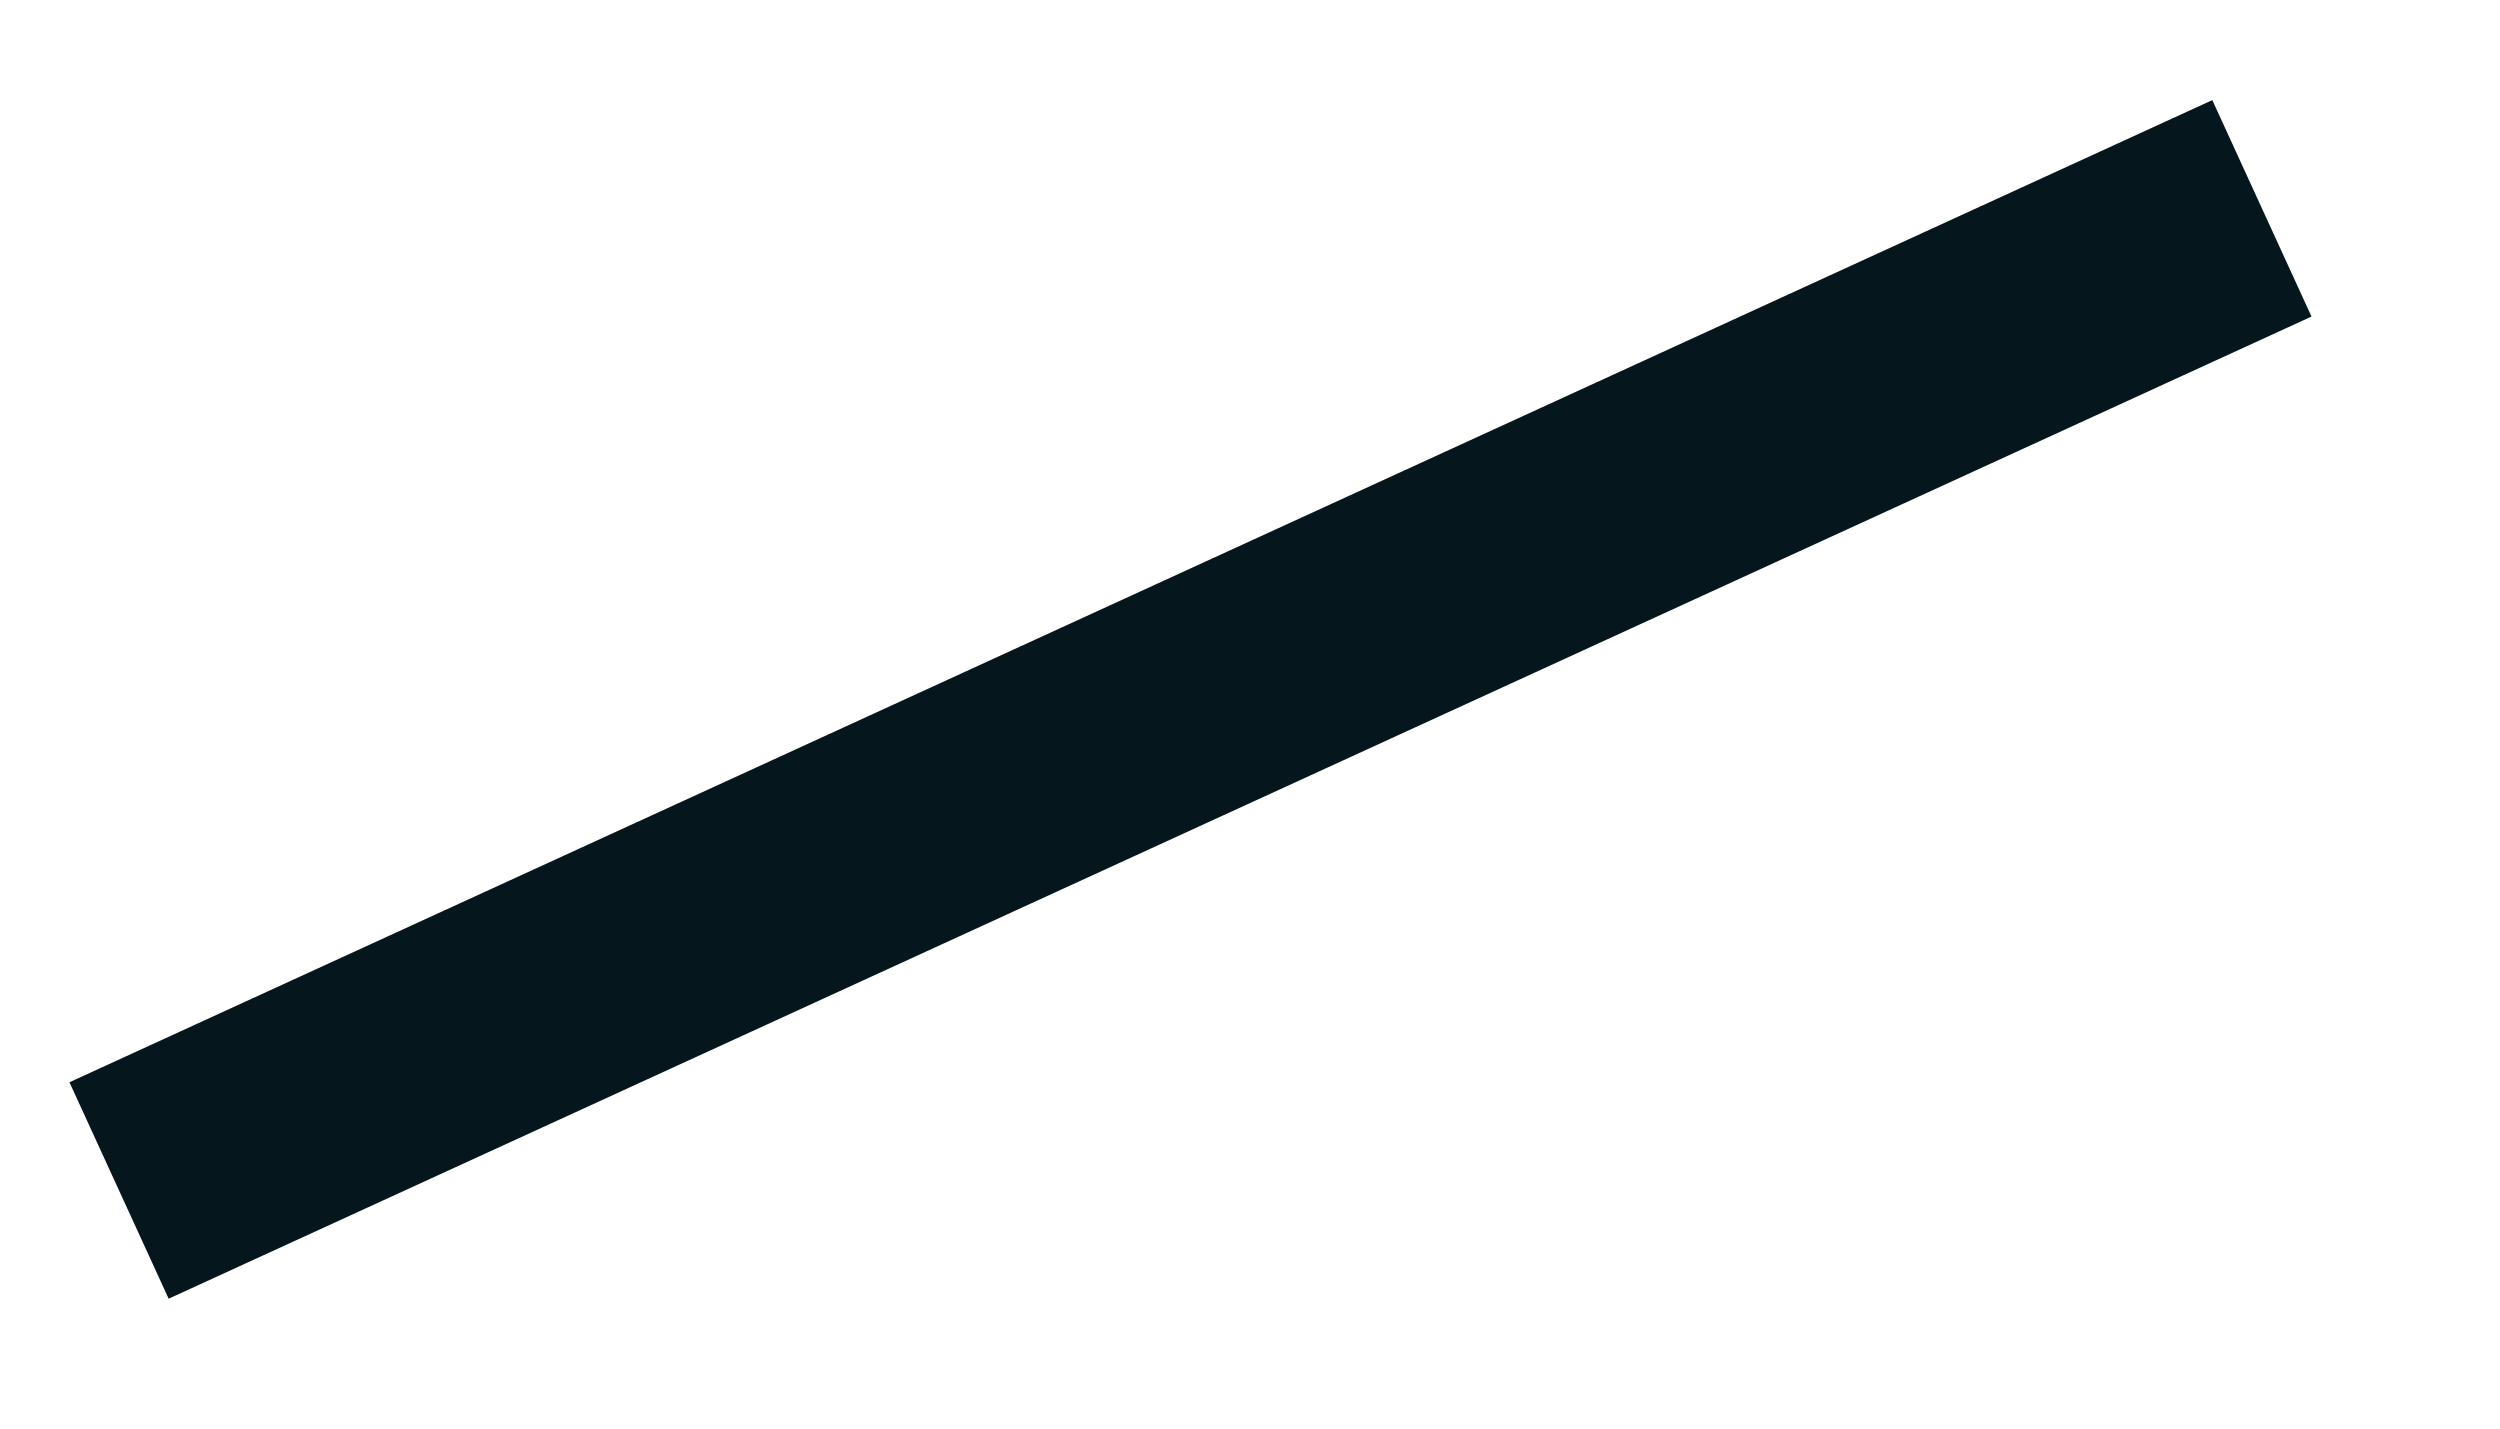 ﻿<?xml version="1.0" encoding="utf-8"?>
<svg version="1.1" xmlns:xlink="http://www.w3.org/1999/xlink" width="21px" height="12px" xmlns="http://www.w3.org/2000/svg">
  <g transform="matrix(1 0 0 1 -644 -805 )">
    <path d="M 0 9  L 18 0.75  " stroke-width="2" stroke="#05161d" fill="none" transform="matrix(1 0 0 1 645 806 )" />
  </g>
</svg>